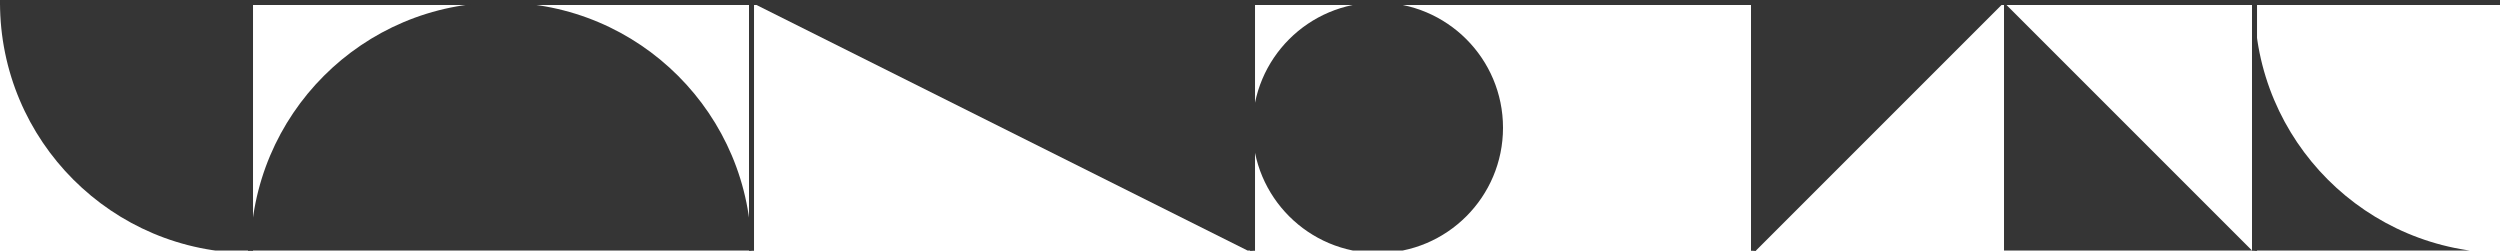 <svg width="998" height="100" viewBox="0 0 998 100" fill="none" xmlns="http://www.w3.org/2000/svg">
<g clip-path="url(#clip0_308_1215)">
<rect width="200" height="100" transform="matrix(1 0 0 -1 100 101)" stroke="#353535" stroke-width="2"/>
<path fill-rule="evenodd" clip-rule="evenodd" d="M100 101C100 45.772 144.771 1 200 1C255.228 1 300 45.772 300 101H100Z" fill="#353535"/>
<rect width="200" height="100" transform="matrix(1 0 0 -1 300 101)" stroke="#353535" stroke-width="2"/>
<path d="M500 1V101L300 1H500Z" fill="#353535"/>
<rect width="200" height="100" transform="matrix(1 -8.74228e-08 -8.74228e-08 -1 600 1)" stroke="#353535" stroke-width="2"/>
<path d="M800 -99L800 1L600 -99L800 -99Z" fill="#353535"/>
<rect width="200" height="100" transform="matrix(1 0 0 -1 500 101)" stroke="#353535" stroke-width="2"/>
<circle r="50" transform="matrix(1 0 0 -1 550 51)" fill="#353535"/>
<rect width="200" height="100" transform="matrix(1 0 0 -1 900 101)" stroke="#353535" stroke-width="2"/>
<path fill-rule="evenodd" clip-rule="evenodd" d="M900 101L900 1C900 56.196 944.719 100.948 999.903 101L900 101ZM1000.1 101L1100 101L1100 1C1100 56.196 1055.28 100.948 1000.1 101Z" fill="#353535"/>
<rect width="200" height="100" transform="matrix(1 0 0 -1 -200 1)" stroke="#353535" stroke-width="2"/>
<rect width="200" height="100" transform="matrix(1 0 0 -1 700 101)" stroke="#353535" stroke-width="2"/>
<path d="M700 101L700 1L800 1L700 101Z" fill="#353535"/>
<path d="M900 101H800V1L900 101Z" fill="#353535"/>
<path fill-rule="evenodd" clip-rule="evenodd" d="M900 1C844.772 1 800 -43.772 800 -99L900 -99L900 1Z" fill="#353535"/>
<rect width="200" height="100" transform="matrix(1 0 0 -1 -100 101)" stroke="#353535" stroke-width="2"/>
<path fill-rule="evenodd" clip-rule="evenodd" d="M100 101C44.772 101 0 56.228 0 1H100V101Z" fill="#353535"/>
</g>
<defs>
<clipPath id="clip0_308_1215">
<rect width="998" height="100" fill="white"/>
</clipPath>
</defs>
</svg>

